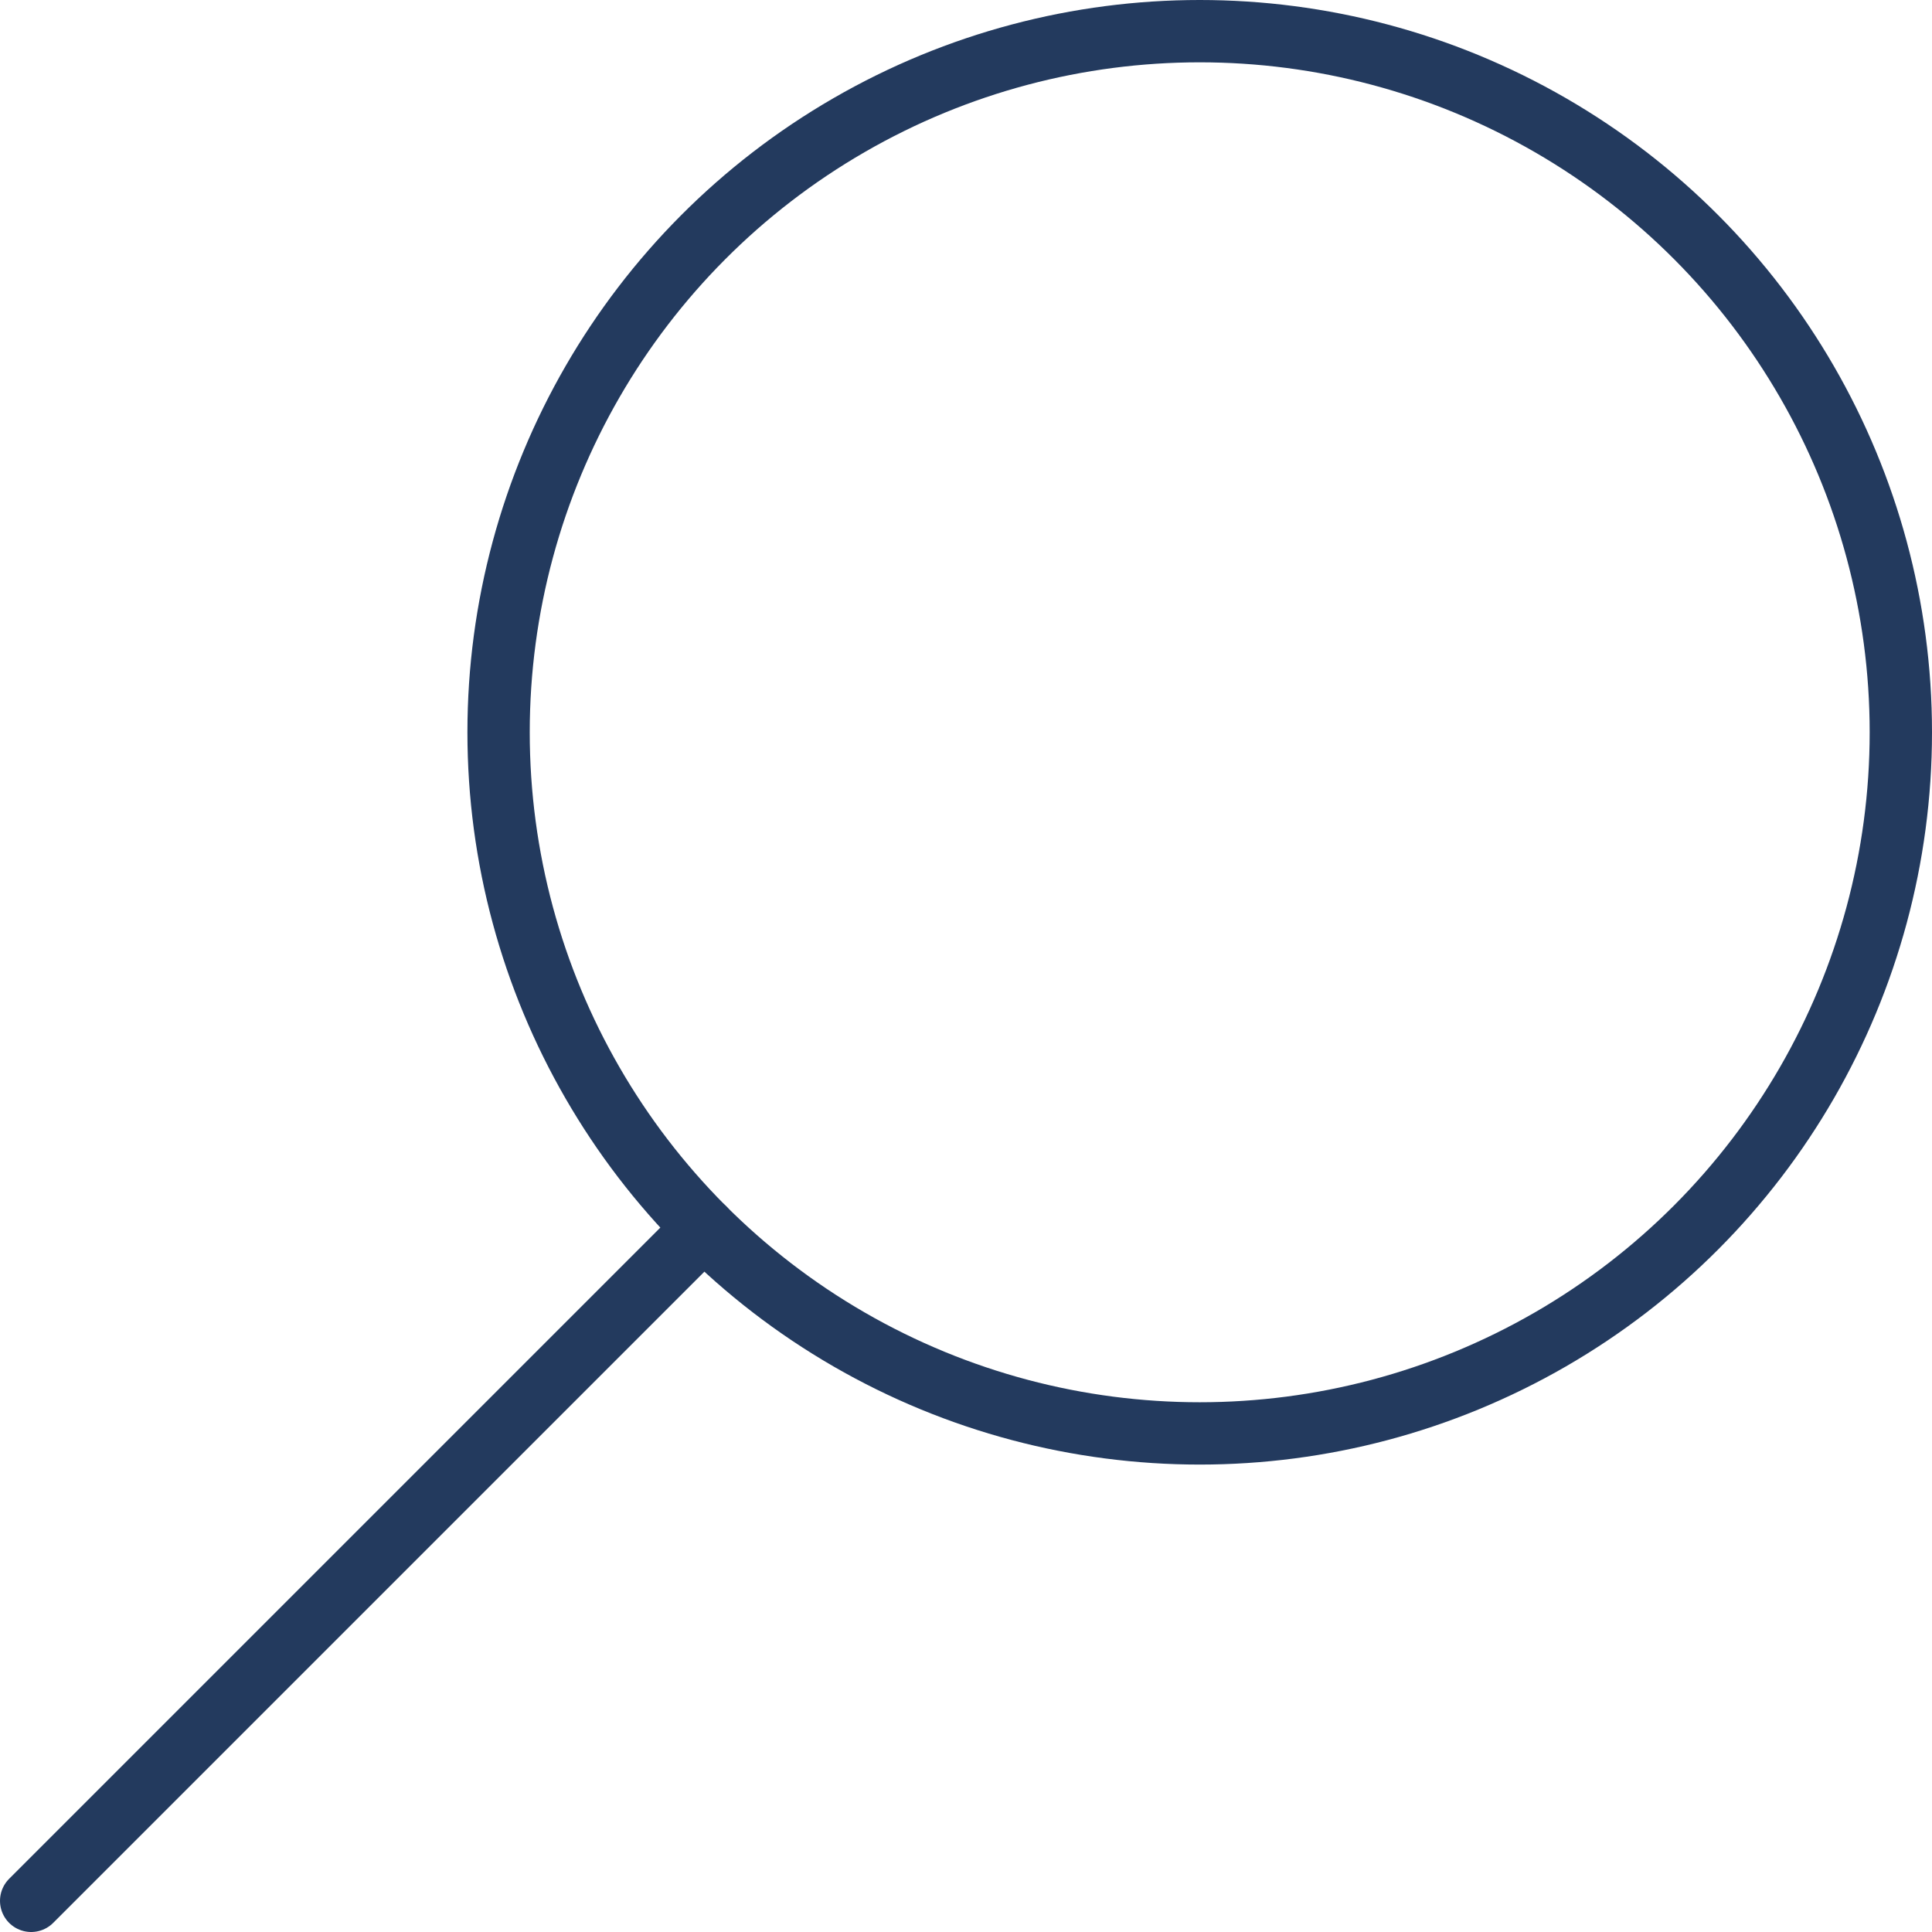 <svg id="Livello_1" data-name="Livello 1" xmlns="http://www.w3.org/2000/svg" width="310" height="310" viewBox="0 0 310 310">
  <defs>
    <style>
      .cls-1 {
        fill: none;
        stroke: #233a5e;
        stroke-linecap: round;
        stroke-linejoin: round;
        stroke-width: 10px;
      }
    </style>
  </defs>
  <title>ico-cerca</title>
  <g>
    <circle class="cls-1" cx="192.5" cy="117.5" r="112.5"/>
    <line class="cls-1" x1="5" y1="305" x2="112.95" y2="197.05"/>
  </g>
</svg>
